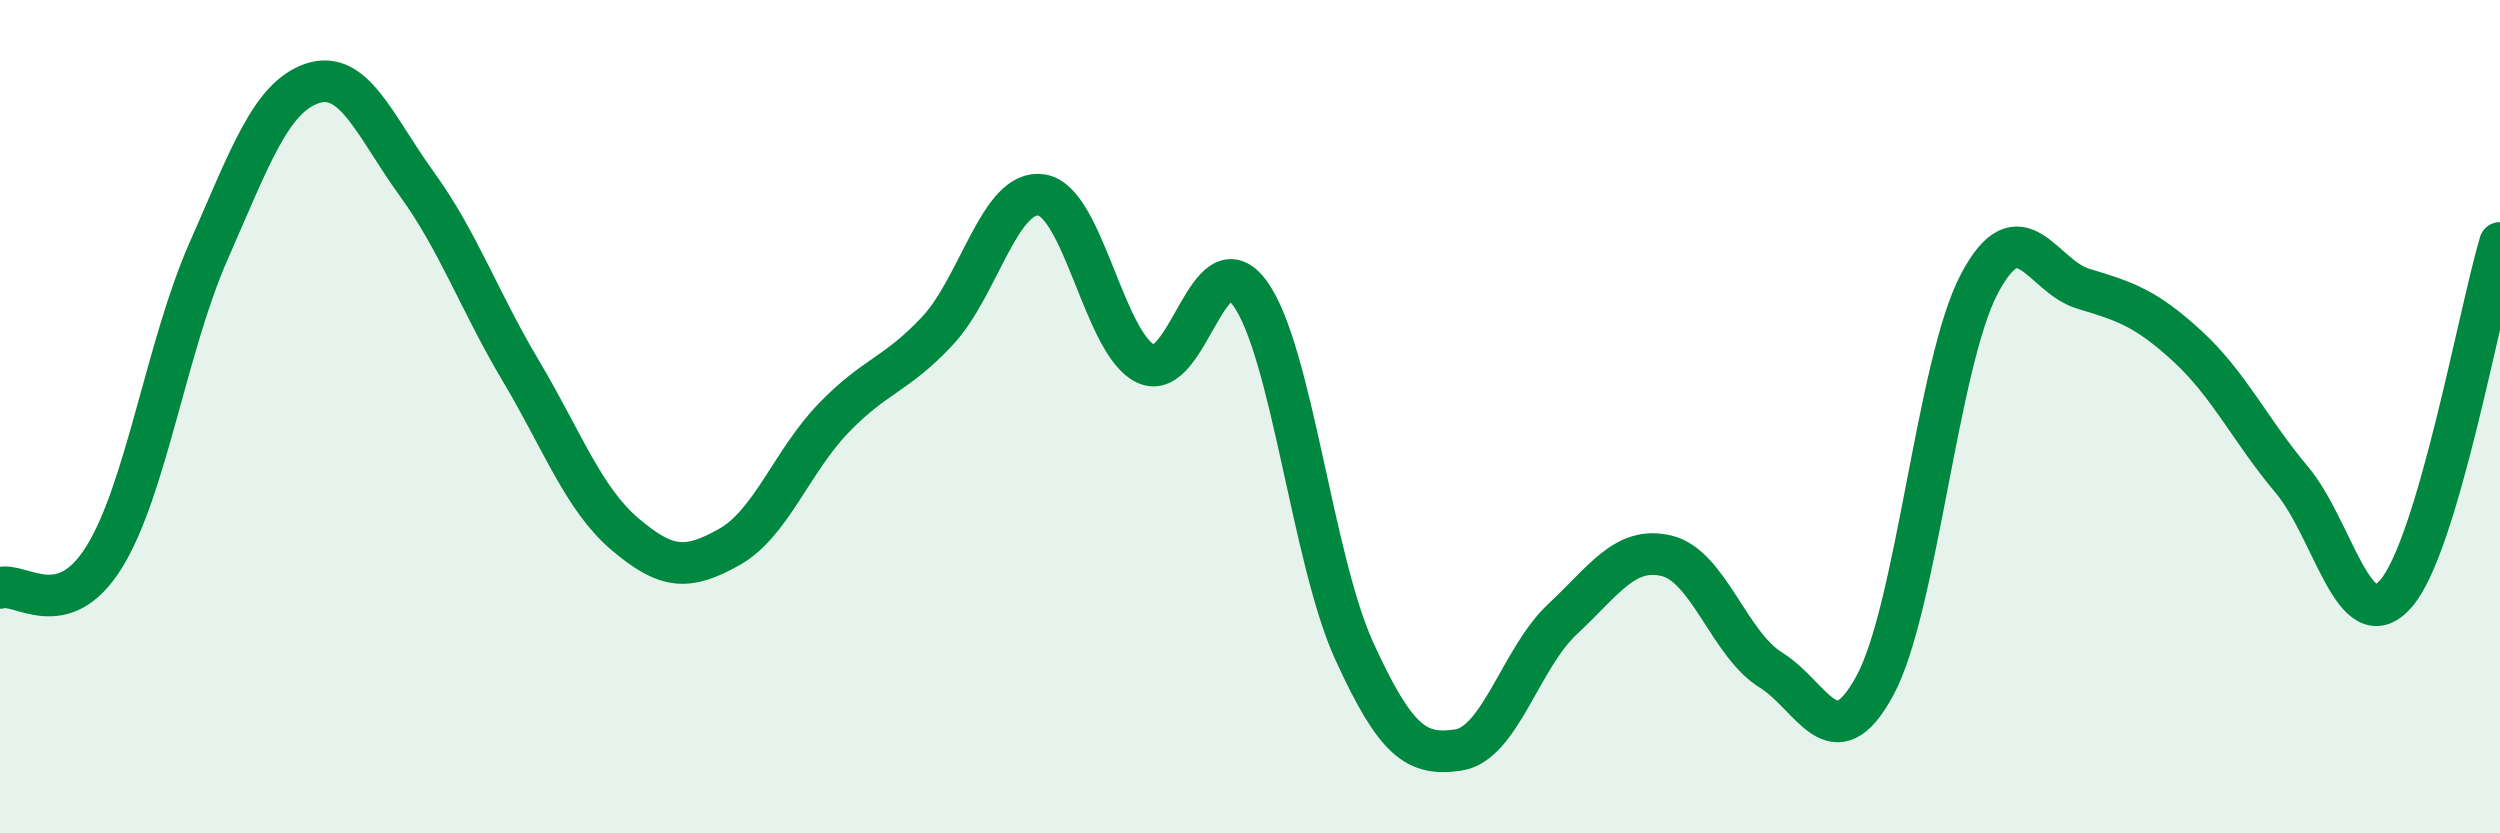 
    <svg width="60" height="20" viewBox="0 0 60 20" xmlns="http://www.w3.org/2000/svg">
      <path
        d="M 0,14.11 C 0.5,13.96 1.5,14.98 2.5,13.37 C 3.5,11.76 4,8.31 5,6.04 C 6,3.77 6.5,2.33 7.5,2 C 8.5,1.67 9,3.03 10,4.41 C 11,5.79 11.5,7.22 12.5,8.9 C 13.5,10.58 14,11.97 15,12.82 C 16,13.67 16.5,13.69 17.5,13.13 C 18.5,12.57 19,11.08 20,10.04 C 21,9 21.5,9.01 22.5,7.94 C 23.5,6.87 24,4.52 25,4.68 C 26,4.84 26.5,8.26 27.5,8.73 C 28.5,9.2 29,5.66 30,7.04 C 31,8.42 31.5,13.43 32.5,15.62 C 33.5,17.81 34,18.15 35,18 C 36,17.85 36.5,15.79 37.5,14.86 C 38.5,13.93 39,13.1 40,13.34 C 41,13.58 41.5,15.46 42.5,16.08 C 43.5,16.7 44,18.3 45,16.45 C 46,14.6 46.5,8.72 47.5,6.82 C 48.5,4.92 49,6.63 50,6.93 C 51,7.23 51.5,7.39 52.5,8.31 C 53.5,9.23 54,10.32 55,11.51 C 56,12.7 56.5,15.39 57.5,14.25 C 58.5,13.11 59.5,7.51 60,5.83L60 20L0 20Z"
        fill="#008740"
        opacity="0.1"
        stroke-linecap="round"
        stroke-linejoin="round"
      />
      <path
        d="M 0,14.11 C 0.5,13.96 1.5,14.98 2.5,13.37 C 3.5,11.76 4,8.31 5,6.04 C 6,3.77 6.5,2.33 7.5,2 C 8.5,1.67 9,3.03 10,4.41 C 11,5.79 11.5,7.22 12.5,8.9 C 13.5,10.58 14,11.97 15,12.82 C 16,13.67 16.5,13.69 17.5,13.13 C 18.5,12.57 19,11.08 20,10.04 C 21,9 21.5,9.01 22.5,7.94 C 23.5,6.87 24,4.52 25,4.68 C 26,4.84 26.5,8.26 27.5,8.73 C 28.5,9.2 29,5.66 30,7.04 C 31,8.42 31.5,13.43 32.5,15.62 C 33.5,17.81 34,18.15 35,18 C 36,17.85 36.5,15.79 37.5,14.86 C 38.5,13.93 39,13.1 40,13.34 C 41,13.58 41.5,15.46 42.5,16.08 C 43.5,16.7 44,18.3 45,16.45 C 46,14.6 46.5,8.72 47.5,6.82 C 48.5,4.92 49,6.63 50,6.93 C 51,7.23 51.5,7.39 52.5,8.31 C 53.5,9.23 54,10.32 55,11.51 C 56,12.7 56.5,15.39 57.5,14.25 C 58.5,13.11 59.5,7.51 60,5.83"
        stroke="#008740"
        stroke-width="1"
        fill="none"
        stroke-linecap="round"
        stroke-linejoin="round"
      />
    </svg>
  